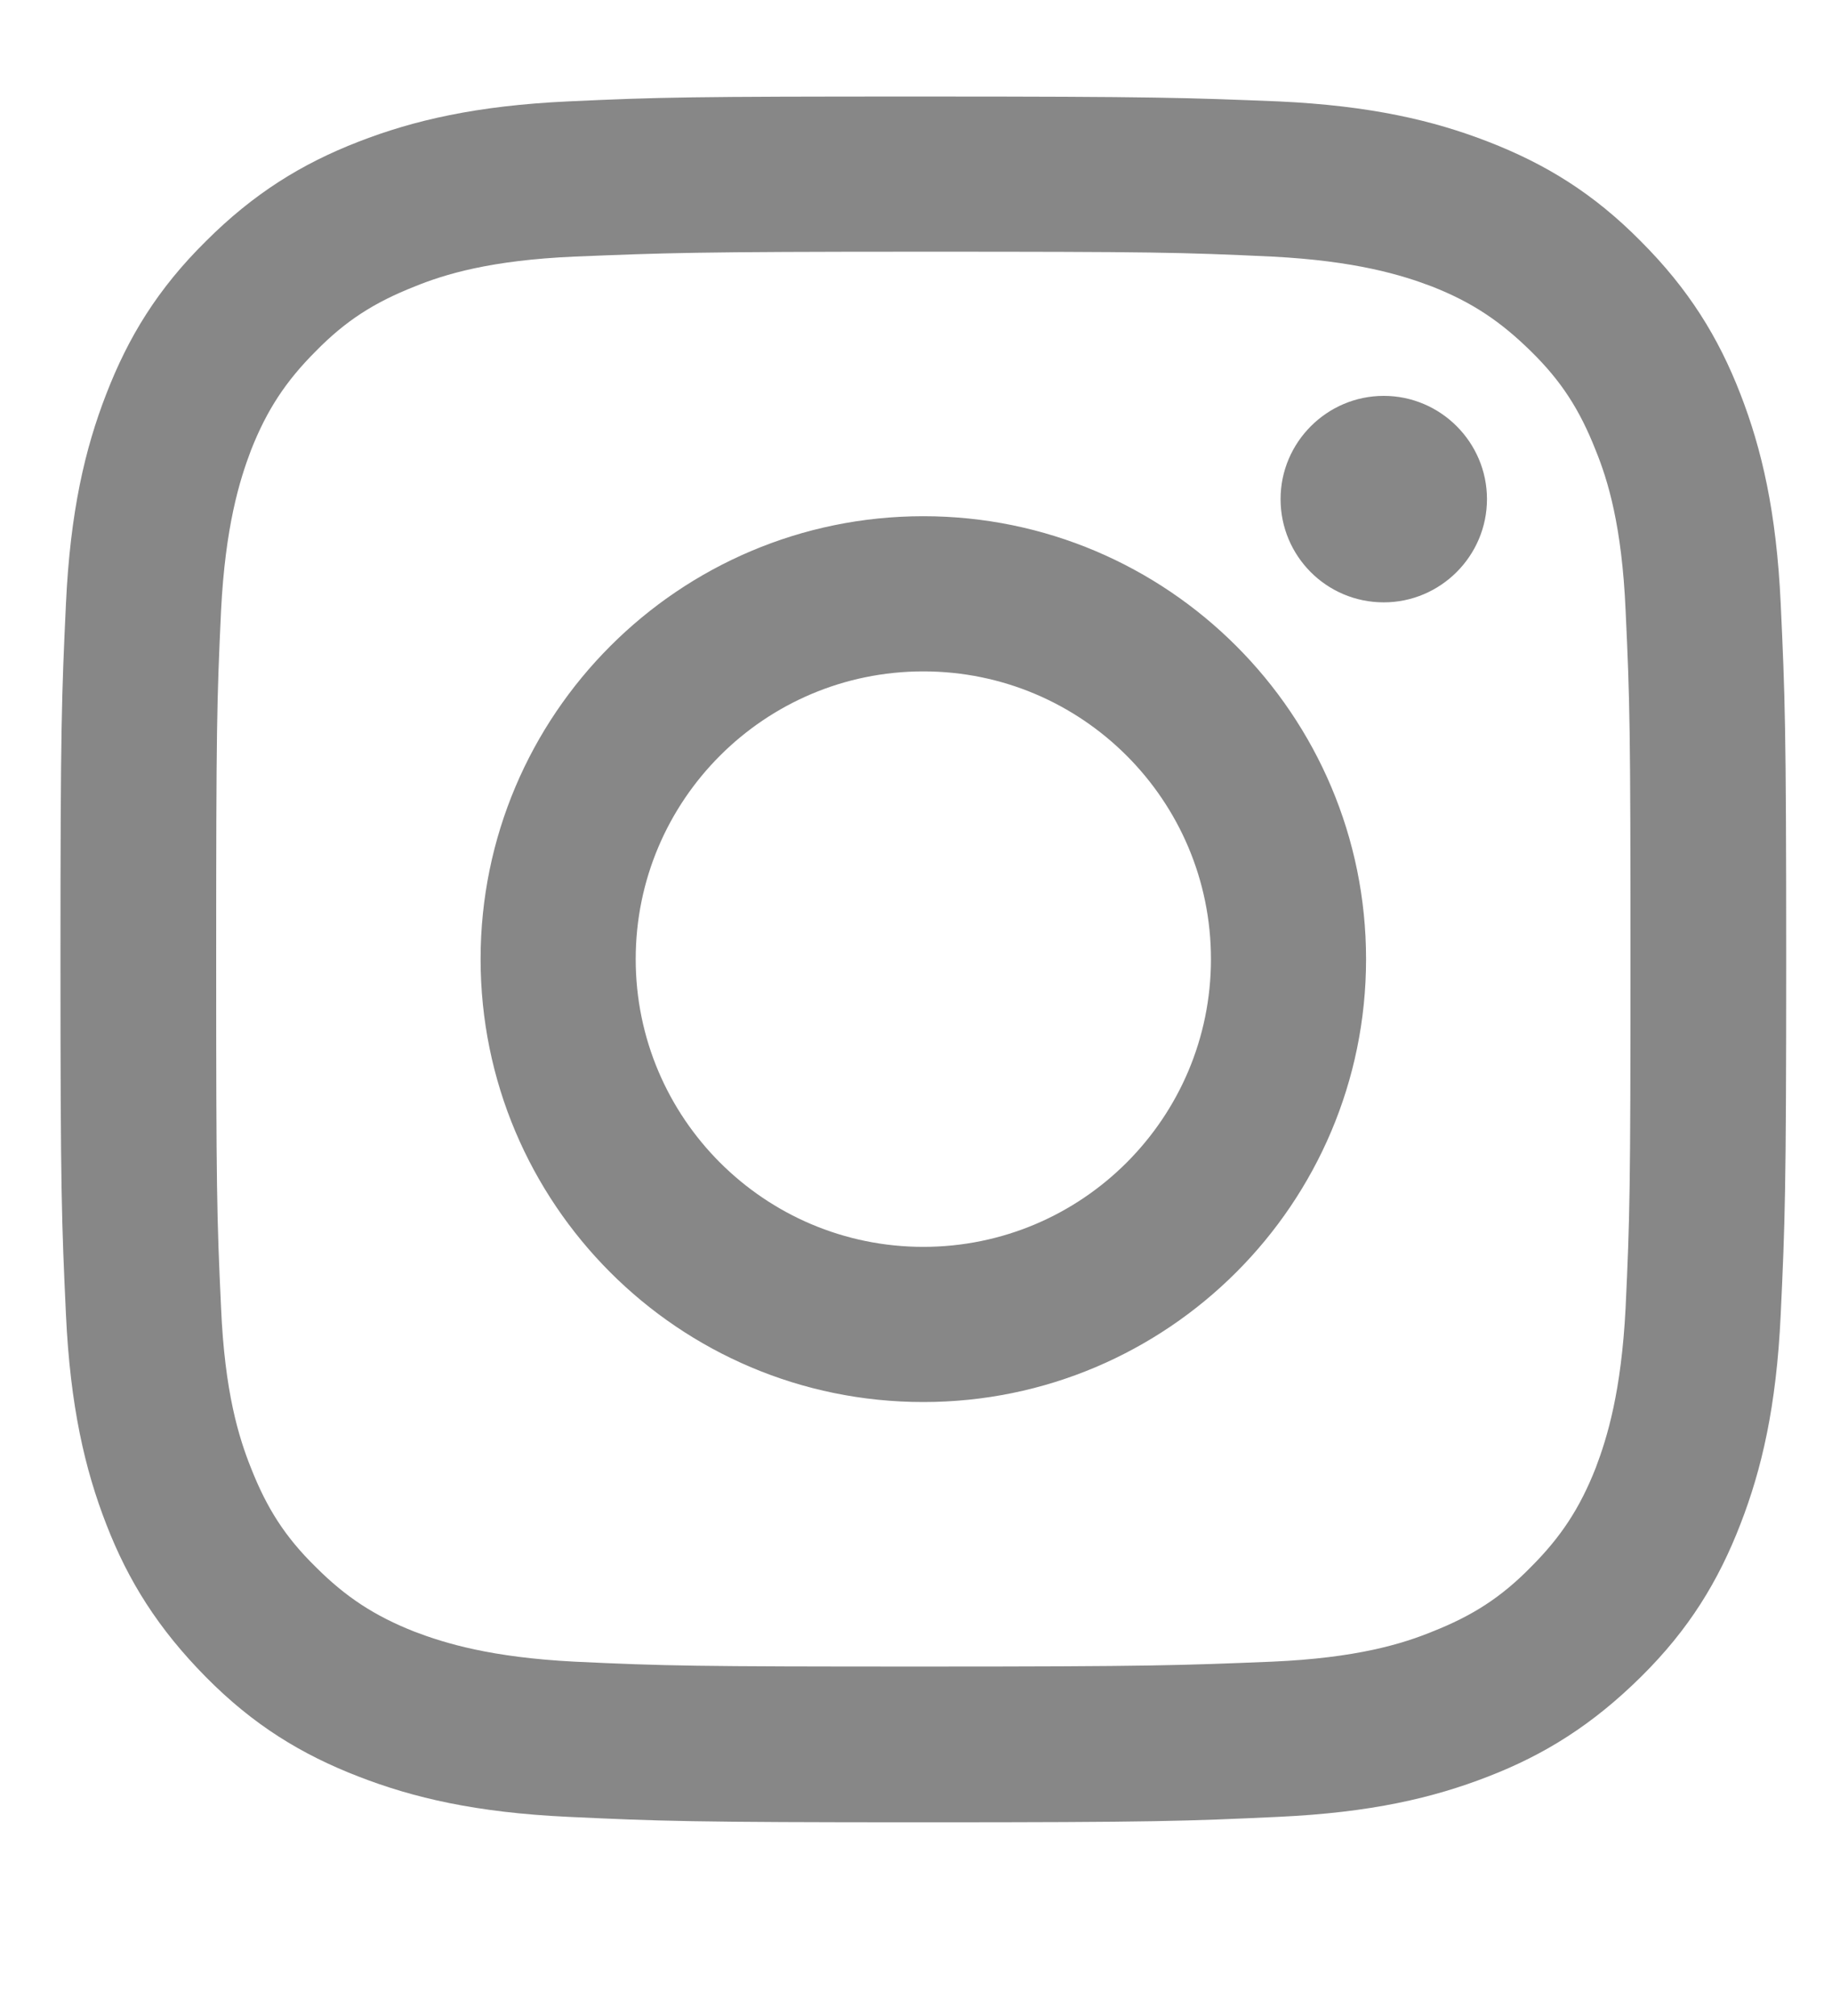 <?xml version="1.0" encoding="UTF-8"?>
<svg id="Calque_1" xmlns="http://www.w3.org/2000/svg" version="1.1" viewBox="0 0 30 33">
  <!-- Generator: Adobe Illustrator 29.2.1, SVG Export Plug-In . SVG Version: 2.1.0 Build 116)  -->
  <defs>
    <style>
      .st0 {
        fill: #878787;
      }
    </style>
  </defs>
  <path class="st0" d="M29.16,21.52c-.07,1.5-.31,2.53-.66,3.43-.36.93-.84,1.72-1.63,2.5-.79.78-1.57,1.27-2.5,1.63-.9.35-1.92.59-3.43.66-1.51.07-1.99.09-5.82.09s-4.32-.02-5.82-.09c-1.5-.07-2.53-.31-3.43-.66-.93-.36-1.72-.84-2.5-1.63s-1.27-1.57-1.63-2.5c-.35-.9-.59-1.93-.66-3.43-.07-1.51-.09-1.99-.09-5.82s.02-4.32.09-5.82c.07-1.5.31-2.53.66-3.43.36-.93.84-1.72,1.63-2.5.78-.78,1.57-1.27,2.5-1.63.9-.35,1.93-.59,3.43-.66,1.51-.07,1.99-.08,5.82-.08s4.32.02,5.82.08c1.5.07,2.53.31,3.43.66.93.36,1.72.84,2.5,1.63.78.78,1.27,1.57,1.63,2.5.35.9.59,1.93.66,3.43.07,1.51.09,1.99.09,5.82s-.02,4.32-.09,5.82M15.12,10.99c-2.6,0-4.71,2.11-4.71,4.71s2.11,4.71,4.71,4.71,4.71-2.11,4.71-4.71-2.11-4.71-4.71-4.71M22.66,9.86c-.94,0-1.69-.76-1.69-1.69s.76-1.69,1.69-1.69,1.69.76,1.69,1.69-.76,1.69-1.69,1.69M15.12,22.95c-4.01,0-7.25-3.25-7.25-7.25s3.25-7.25,7.25-7.25,7.25,3.25,7.25,7.25-3.25,7.25-7.25,7.25M26.13,7.37c-.26-.66-.56-1.13-1.06-1.62s-.96-.8-1.62-1.06c-.5-.19-1.25-.42-2.62-.49-1.49-.07-1.94-.08-5.71-.08s-4.22.02-5.71.08c-1.38.06-2.13.29-2.62.49-.66.26-1.13.56-1.62,1.06-.49.49-.8.96-1.06,1.62-.19.5-.42,1.25-.49,2.62-.07,1.49-.08,1.94-.08,5.71s.01,4.22.08,5.71c.06,1.38.29,2.12.49,2.62.26.66.56,1.13,1.06,1.62.49.49.96.8,1.62,1.06.5.19,1.25.42,2.62.49,1.49.07,1.94.08,5.71.08s4.22-.02,5.71-.08c1.38-.06,2.13-.29,2.62-.49.66-.26,1.13-.56,1.62-1.06.49-.49.8-.96,1.06-1.62.19-.5.42-1.25.49-2.62.07-1.49.08-1.94.08-5.71s-.01-4.22-.08-5.71c-.06-1.38-.29-2.13-.49-2.62"/>
</svg>